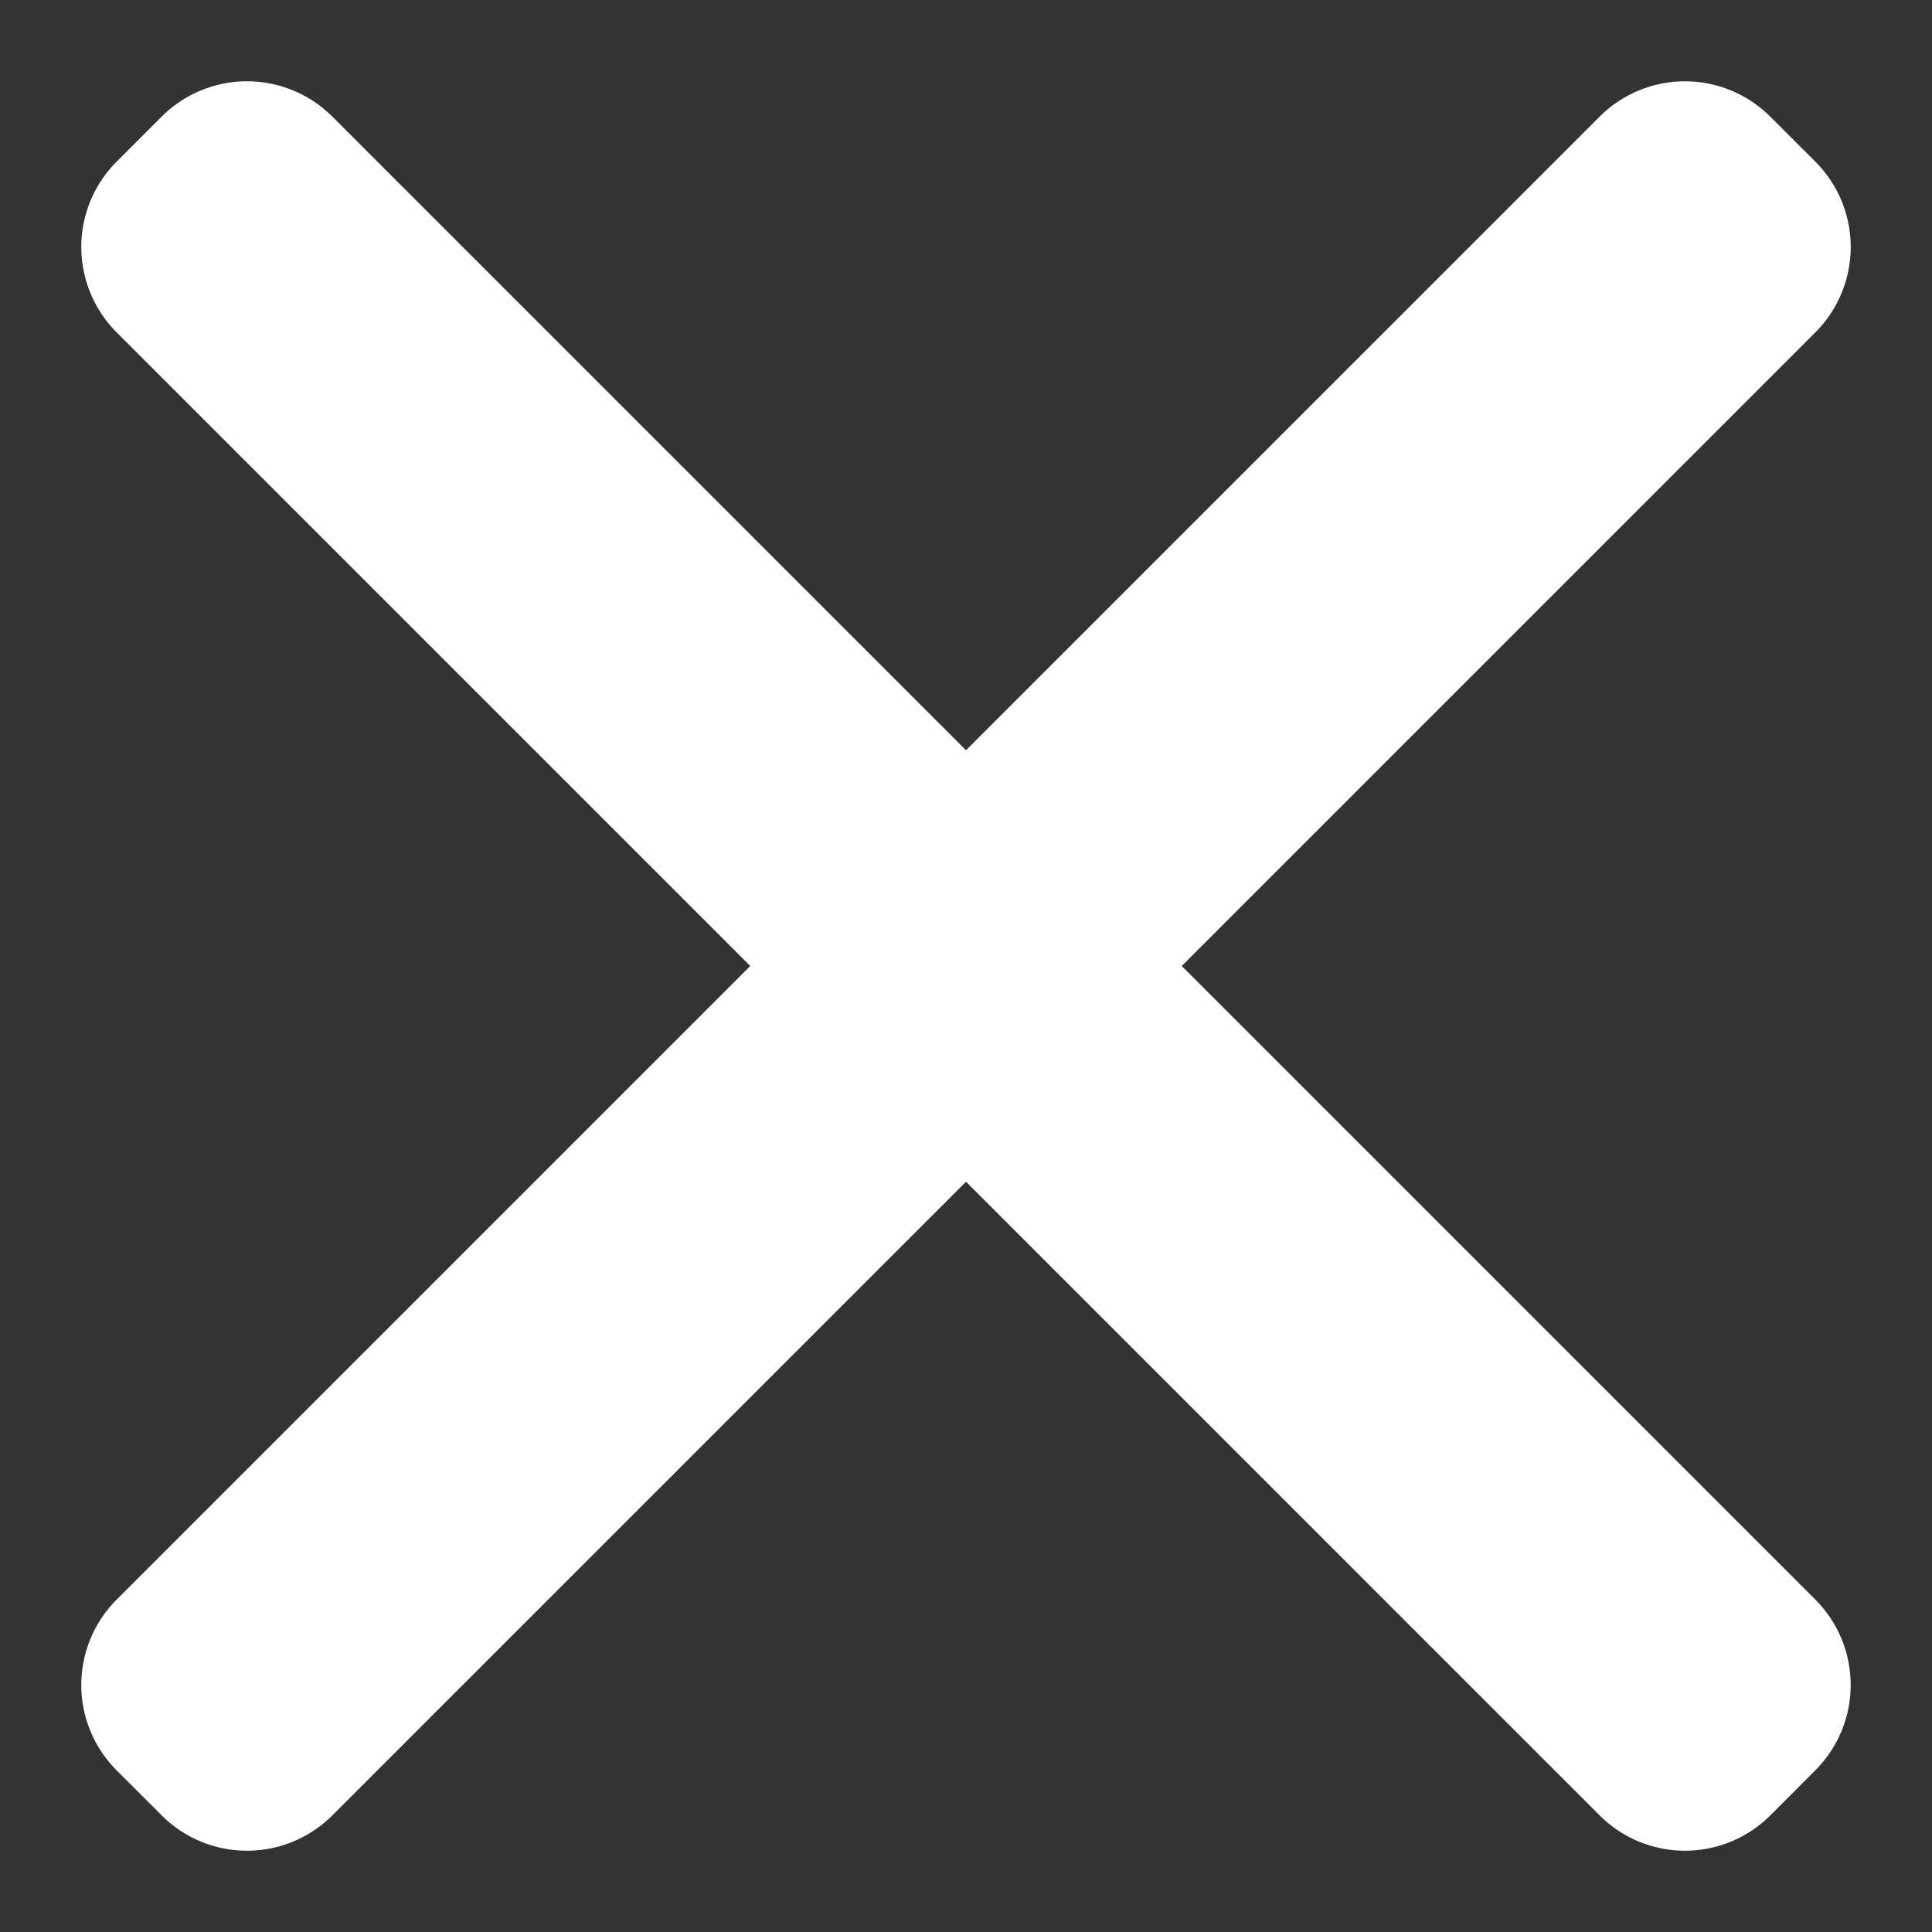 <svg xmlns="http://www.w3.org/2000/svg" width="24" height="24" viewBox="0 0 24 24"><rect x="0" y="0" width="24" height="24" fill="#333333" stroke="none"/><g fill="#FFF" fill-rule="evenodd"><path d="M4.13 1.45l18.42 18.42a1.5 1.5 0 0 1 0 2.122l-.558.559a1.5 1.5 0 0 1-2.121 0L1.449 4.129a1.5 1.5 0 0 1 0-2.121l.559-.559a1.5 1.5 0 0 1 2.121 0z"/><path d="M1.45 19.87L19.87 1.45a1.5 1.5 0 0 1 2.122 0l.559.558a1.5 1.5 0 0 1 0 2.121L4.129 22.551a1.5 1.5 0 0 1-2.121 0l-.559-.559a1.5 1.5 0 0 1 0-2.121z"/></g></svg>